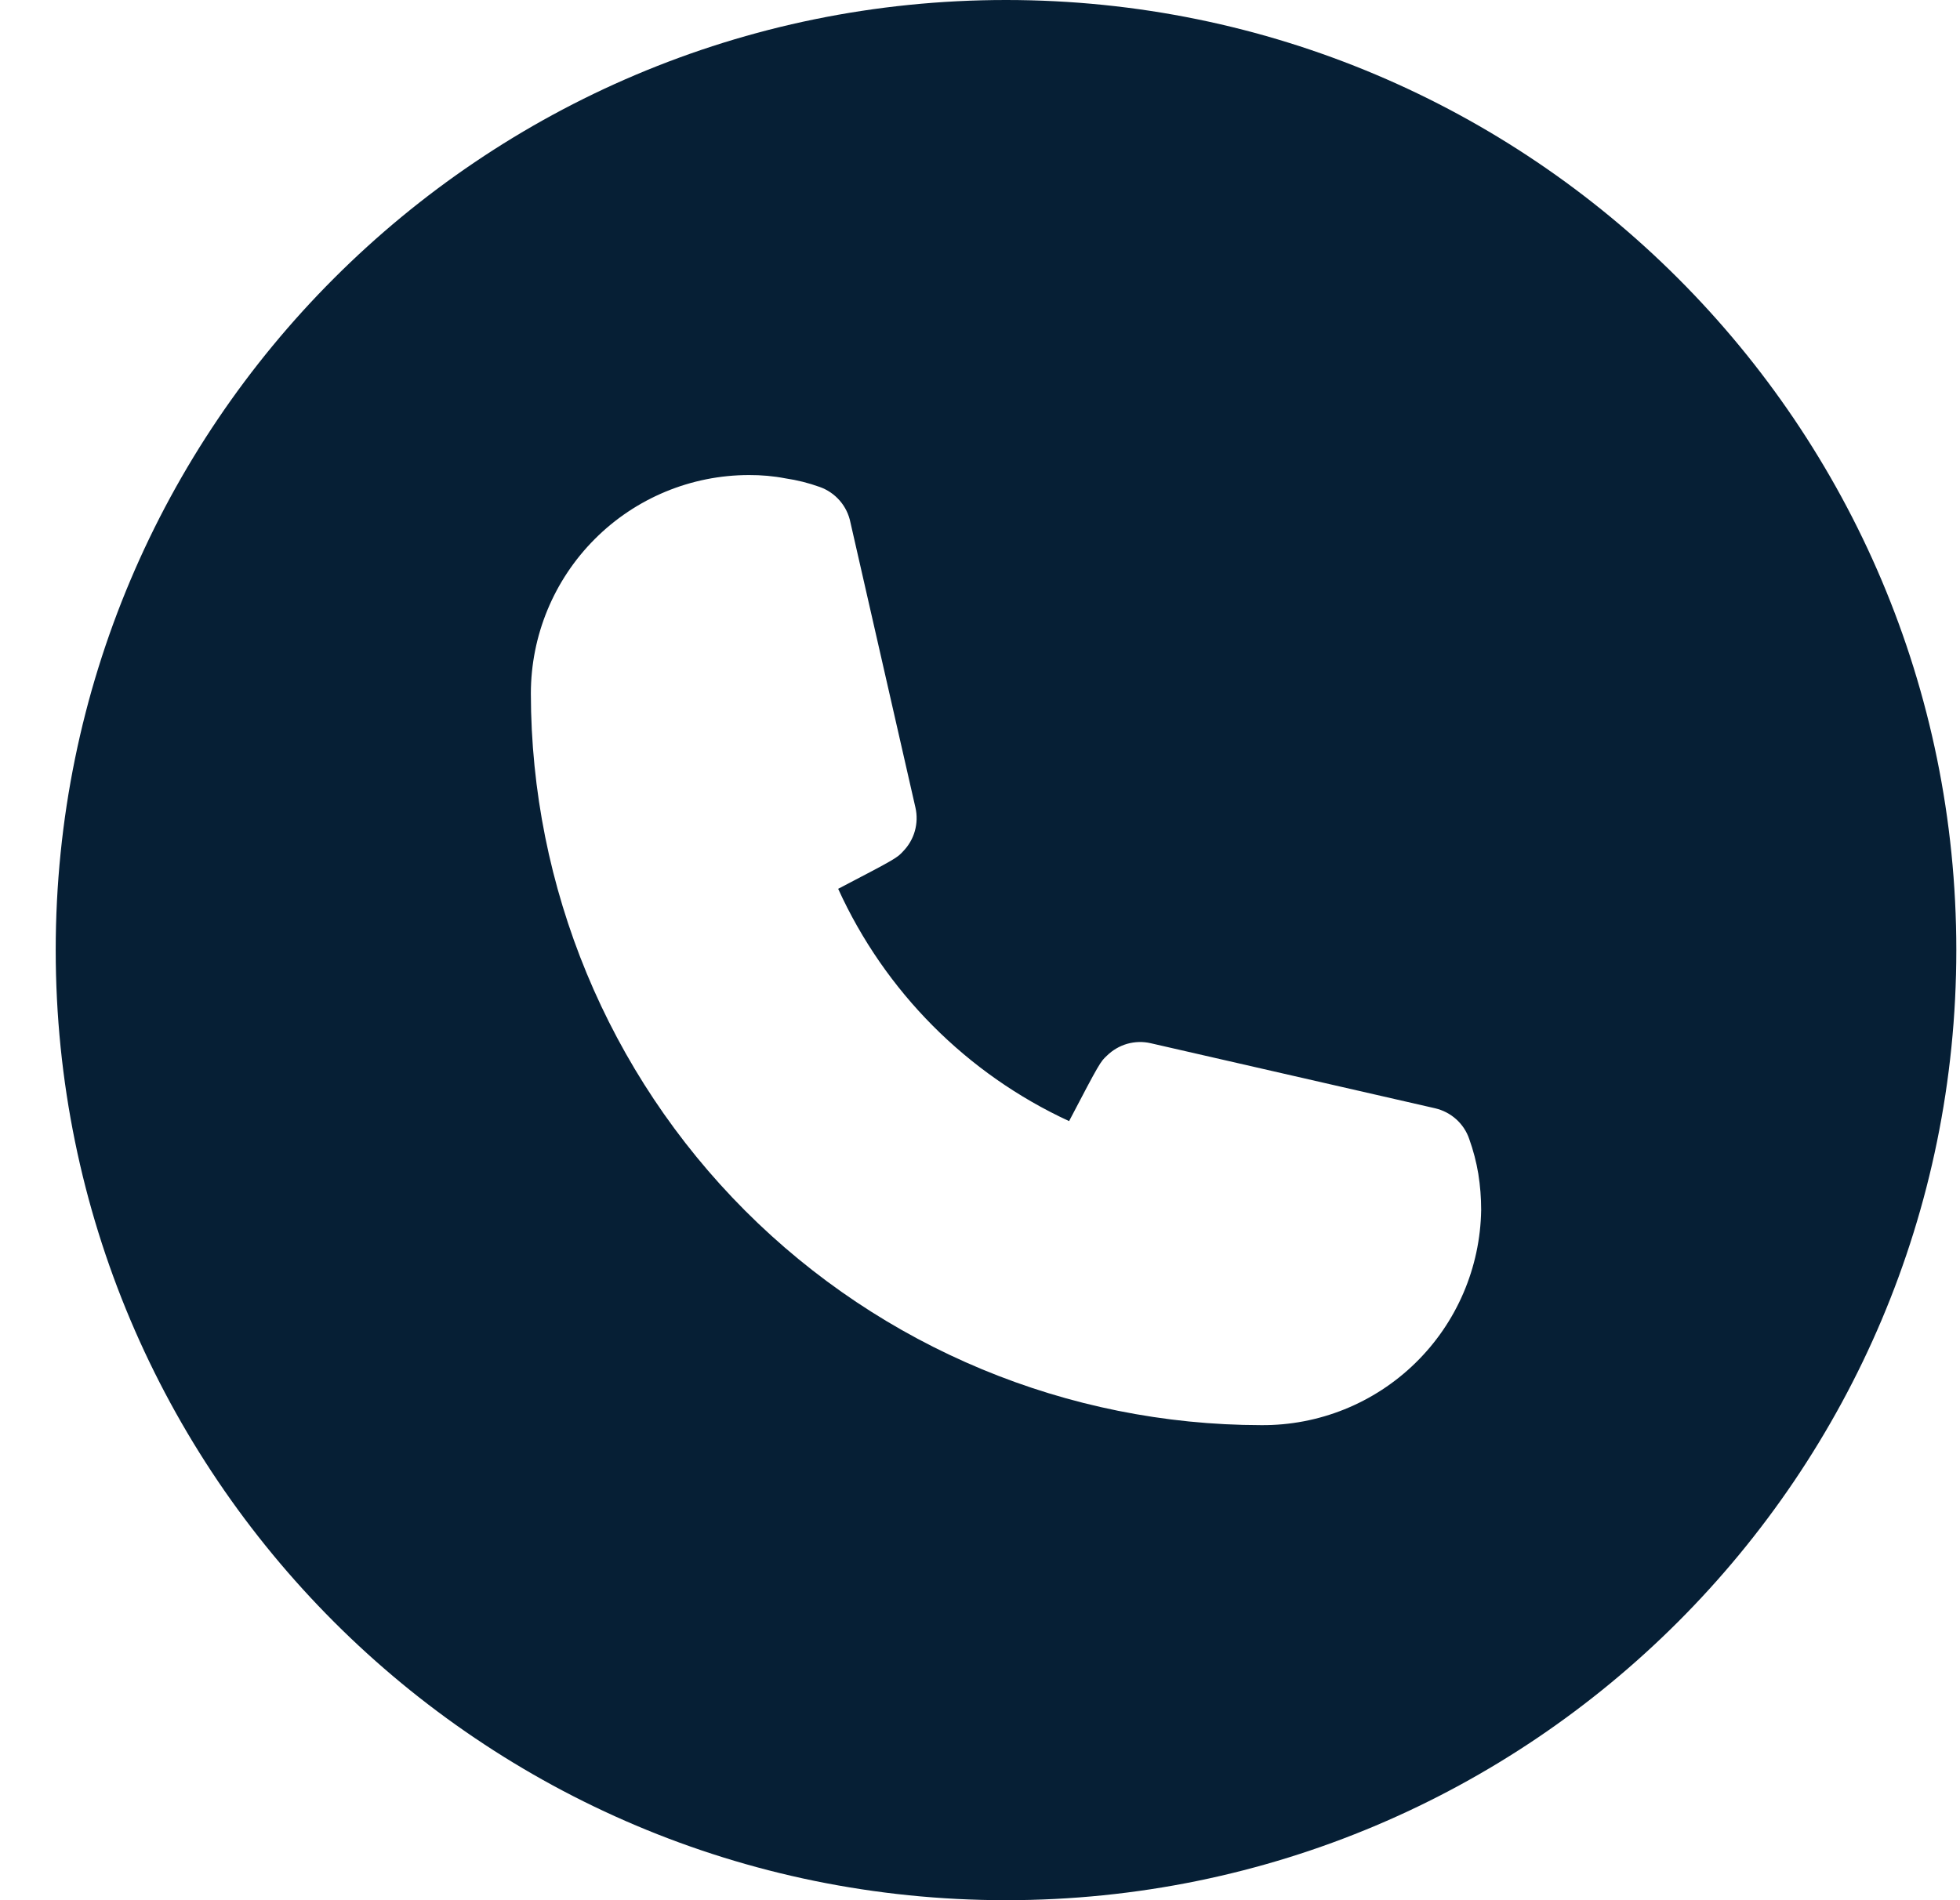 <svg width="33" height="32" viewBox="0 0 33 32" fill="none" xmlns="http://www.w3.org/2000/svg">
<path fill-rule="evenodd" clip-rule="evenodd" d="M16.938 32C25.774 32 32.938 24.837 32.938 16C32.938 7.163 25.774 0 16.938 0C8.101 0 0.938 7.163 0.938 16C0.938 24.837 8.101 32 16.938 32ZM12.544 20.387C14.849 22.696 17.974 23.996 21.233 24C22.203 24.008 23.137 23.632 23.831 22.953C24.526 22.274 24.923 21.348 24.938 20.376C24.938 20.172 24.922 19.969 24.89 19.768C24.857 19.569 24.806 19.374 24.738 19.184C24.695 19.055 24.619 18.94 24.518 18.849C24.418 18.759 24.296 18.695 24.163 18.664L19.373 17.568C19.243 17.538 19.108 17.542 18.979 17.578C18.851 17.615 18.734 17.683 18.639 17.776C18.527 17.88 18.519 17.888 18 18.88C16.278 18.085 14.898 16.697 14.112 14.968C15.094 14.456 15.102 14.448 15.206 14.336C15.299 14.24 15.367 14.123 15.403 13.995C15.439 13.866 15.443 13.73 15.413 13.6L14.319 8.8C14.292 8.663 14.23 8.536 14.139 8.431C14.048 8.326 13.931 8.246 13.8 8.2C13.614 8.133 13.421 8.085 13.225 8.056C13.023 8.017 12.817 7.999 12.611 8C11.637 8 10.702 8.388 10.014 9.078C9.325 9.768 8.938 10.704 8.938 11.68C8.942 14.946 10.239 18.077 12.544 20.387Z" fill="#061F35"/>
</svg>
